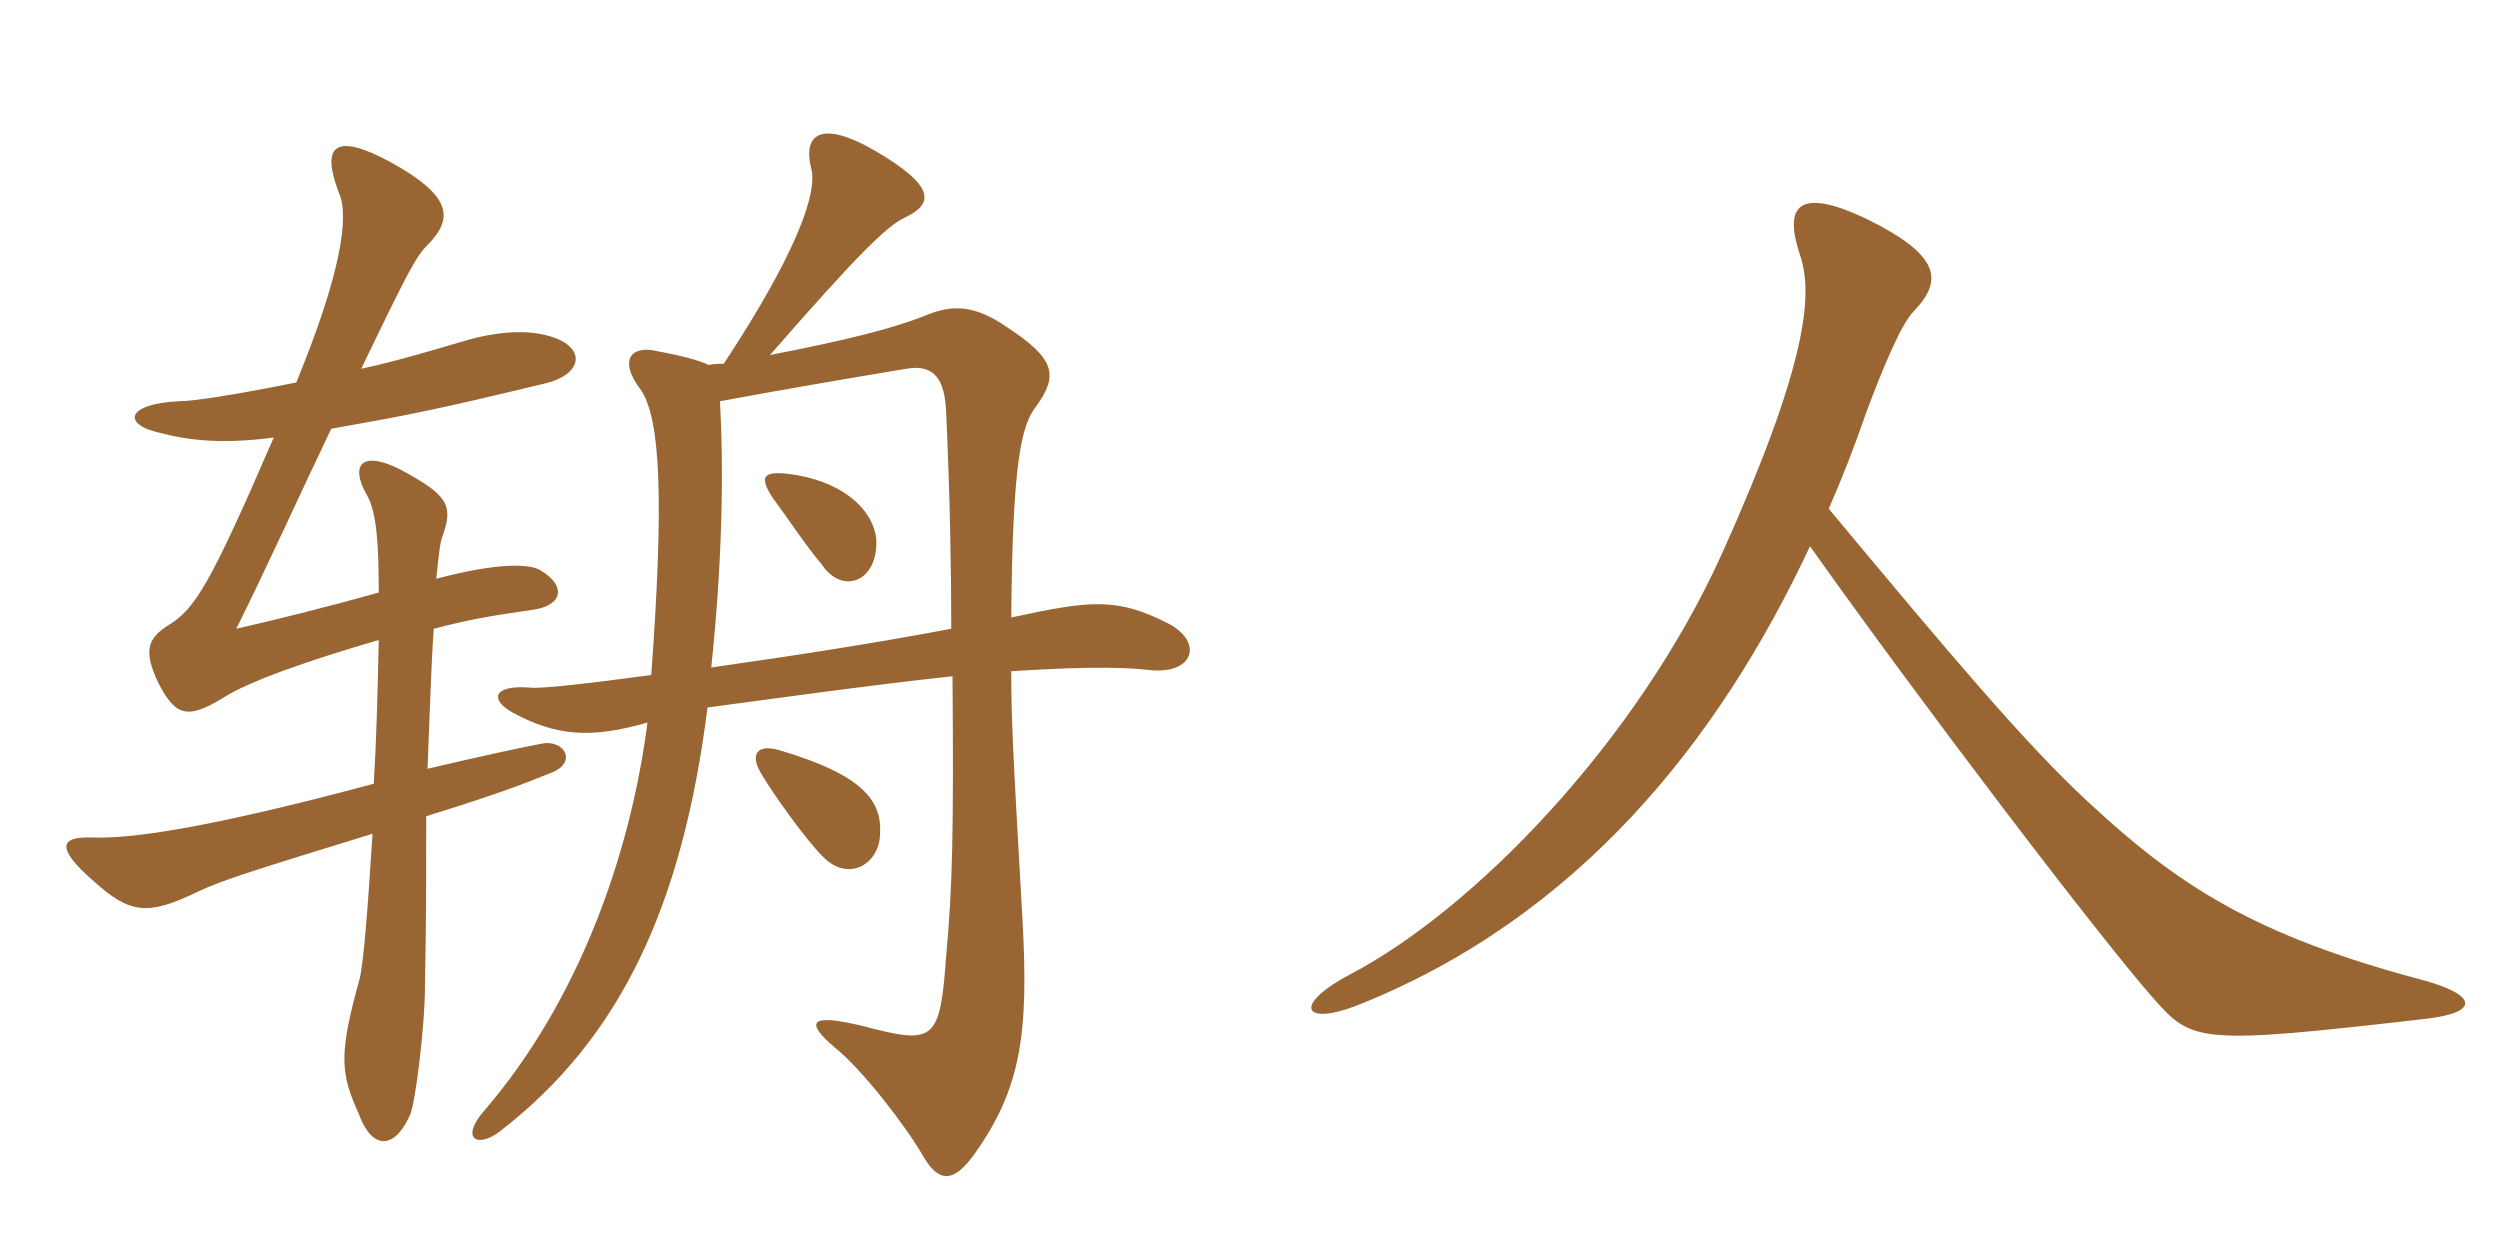 <svg xmlns="http://www.w3.org/2000/svg" xmlns:xlink="http://www.w3.org/1999/xlink" width="300" height="150"><path fill="#996633" padding="10" d="M32.85 52.50C25.20 70.20 23.40 73.05 20.25 75C17.55 76.65 17.25 78.30 19.05 82.05C21.15 86.10 22.65 86.25 26.85 83.70C29.85 81.75 37.20 79.20 45.45 76.80C45.30 83.70 45.15 89.25 44.85 94.05C24.15 99.60 15.45 100.65 11.10 100.50C7.20 100.35 6.60 101.70 11.25 105.75C15.60 109.65 17.70 109.95 23.85 106.95C26.70 105.60 30.60 104.40 44.70 100.05C44.10 109.65 43.65 115.05 43.20 117.30C40.65 126.45 40.80 128.70 43.05 133.65C44.55 137.85 47.25 138.15 49.20 133.80C49.80 132.60 51 123.30 51 118.20C51.15 110.40 51.15 103.65 51.15 97.95C62.25 94.50 64.20 93.45 65.85 92.85C69.45 91.65 67.80 88.65 64.95 89.25C62.55 89.70 58.35 90.60 51.30 92.25C51.60 85.20 51.75 79.50 52.05 75.45C56.10 74.40 58.50 73.95 63.75 73.20C67.50 72.75 68.10 70.35 64.80 68.40C63.45 67.65 59.70 67.50 52.35 69.45C52.65 66.60 52.80 65.10 53.10 64.35C54.45 60.60 53.70 59.40 48.15 56.40C43.50 54 41.85 55.65 44.10 59.55C45.15 61.50 45.45 64.95 45.45 71.10C39.60 72.75 32.40 74.55 28.35 75.45C31.95 68.25 36.15 58.95 39.75 51.45C49.05 49.80 52.20 49.20 65.25 46.05C69.90 45 70.35 41.85 66.45 40.50C63.90 39.60 60.45 39.60 56.10 40.80C52.05 42 47.55 43.35 43.35 44.25C49.05 32.40 49.95 30.75 51.30 29.40C54.60 26.10 54 23.40 46.95 19.50C40.05 15.75 38.55 17.55 40.65 23.10C42 25.95 40.80 33.15 35.55 45.90C28.80 47.25 23.40 48.15 21.45 48.15C15.15 48.45 14.40 51 19.65 52.05C23.10 52.95 27.30 53.25 32.85 52.50ZM105.15 64.65C104.70 60.90 100.80 57.60 94.50 56.85C91.65 56.55 91.05 57.15 92.70 59.70C94.80 62.55 96.75 65.55 98.55 67.65C101.10 71.55 105.45 69.75 105.15 64.65ZM105.60 100.20C105.90 96.15 103.65 93 93.45 90C90.75 89.25 90 90.60 91.35 92.85C92.85 95.40 96.75 100.80 98.70 102.75C101.70 105.90 105.45 103.80 105.60 100.20ZM114.15 75.45C106.20 76.95 97.95 78.30 85.35 80.10C86.70 67.20 86.85 56.55 86.40 48.15C93.60 46.80 102.45 45.30 108.75 44.25C112.20 43.65 113.40 45.60 113.55 49.65C114 59.85 114.15 68.40 114.15 75.45ZM121.35 80.55C128.25 80.10 134.10 79.95 137.85 80.40C143.25 81 144.45 77.10 140.25 74.85C134.10 71.70 130.95 72 121.35 74.10C121.50 55.50 122.55 51 124.35 48.75C127.05 45 126.60 43.05 120.90 39.30C117 36.60 114.30 36.45 110.85 37.95C106.95 39.45 101.70 40.80 92.40 42.60C102.75 30.75 106.35 27.15 108.60 26.10C112.05 24.45 112.35 22.35 104.85 18C98.55 14.40 96.30 16.05 97.35 20.25C98.10 22.95 95.85 30 86.85 43.65C86.25 43.65 85.65 43.65 85.05 43.80C83.85 43.20 81.45 42.60 78.15 42C75.30 41.70 74.55 43.65 76.80 46.65C79.35 50.10 79.65 60.45 78.15 81C68.10 82.35 64.50 82.65 63.45 82.50C59.10 82.20 58.80 84 61.50 85.50C66.75 88.35 70.95 88.65 77.70 86.70C75.60 102.90 69.30 120.30 58.05 133.35C55.20 136.65 57.30 137.85 60 135.75C74.40 124.65 81.90 108.75 84.90 84.90C90.60 84.15 104.40 82.20 114.30 81.15C114.45 99.60 114.30 106.50 113.55 114.60C112.80 124.95 112.20 125.40 103.65 123.15C96.90 121.50 96.60 122.70 100.35 125.85C103.50 128.40 108.60 135 110.70 138.60C112.65 142.05 114.45 141.90 116.85 138.60C122.55 130.65 123.45 124.05 122.70 110.40C121.50 89.40 121.35 85.95 121.35 80.55ZM291.15 122.25C297.60 121.50 297.30 119.40 290.70 117.60C270.30 112.20 261.15 106.05 250.65 96.30C243 89.25 233.70 78.15 219.45 61.05C221.10 57.30 222.60 53.40 223.95 49.50C225.90 44.25 228.15 38.85 229.65 37.35C233.25 33.60 232.80 30.60 223.95 26.25C215.70 22.35 214.05 24.75 216 30.60C217.65 35.40 216.75 43.95 206.70 66.30C196.35 89.25 176.70 109.20 162.15 116.85C155.25 120.45 156.15 123.15 162.60 120.75C189.30 110.25 206.25 88.95 217.20 65.55C229.95 83.55 251.70 112.20 258.45 119.85C263.10 125.10 263.85 125.40 291.15 122.25Z"/></svg>